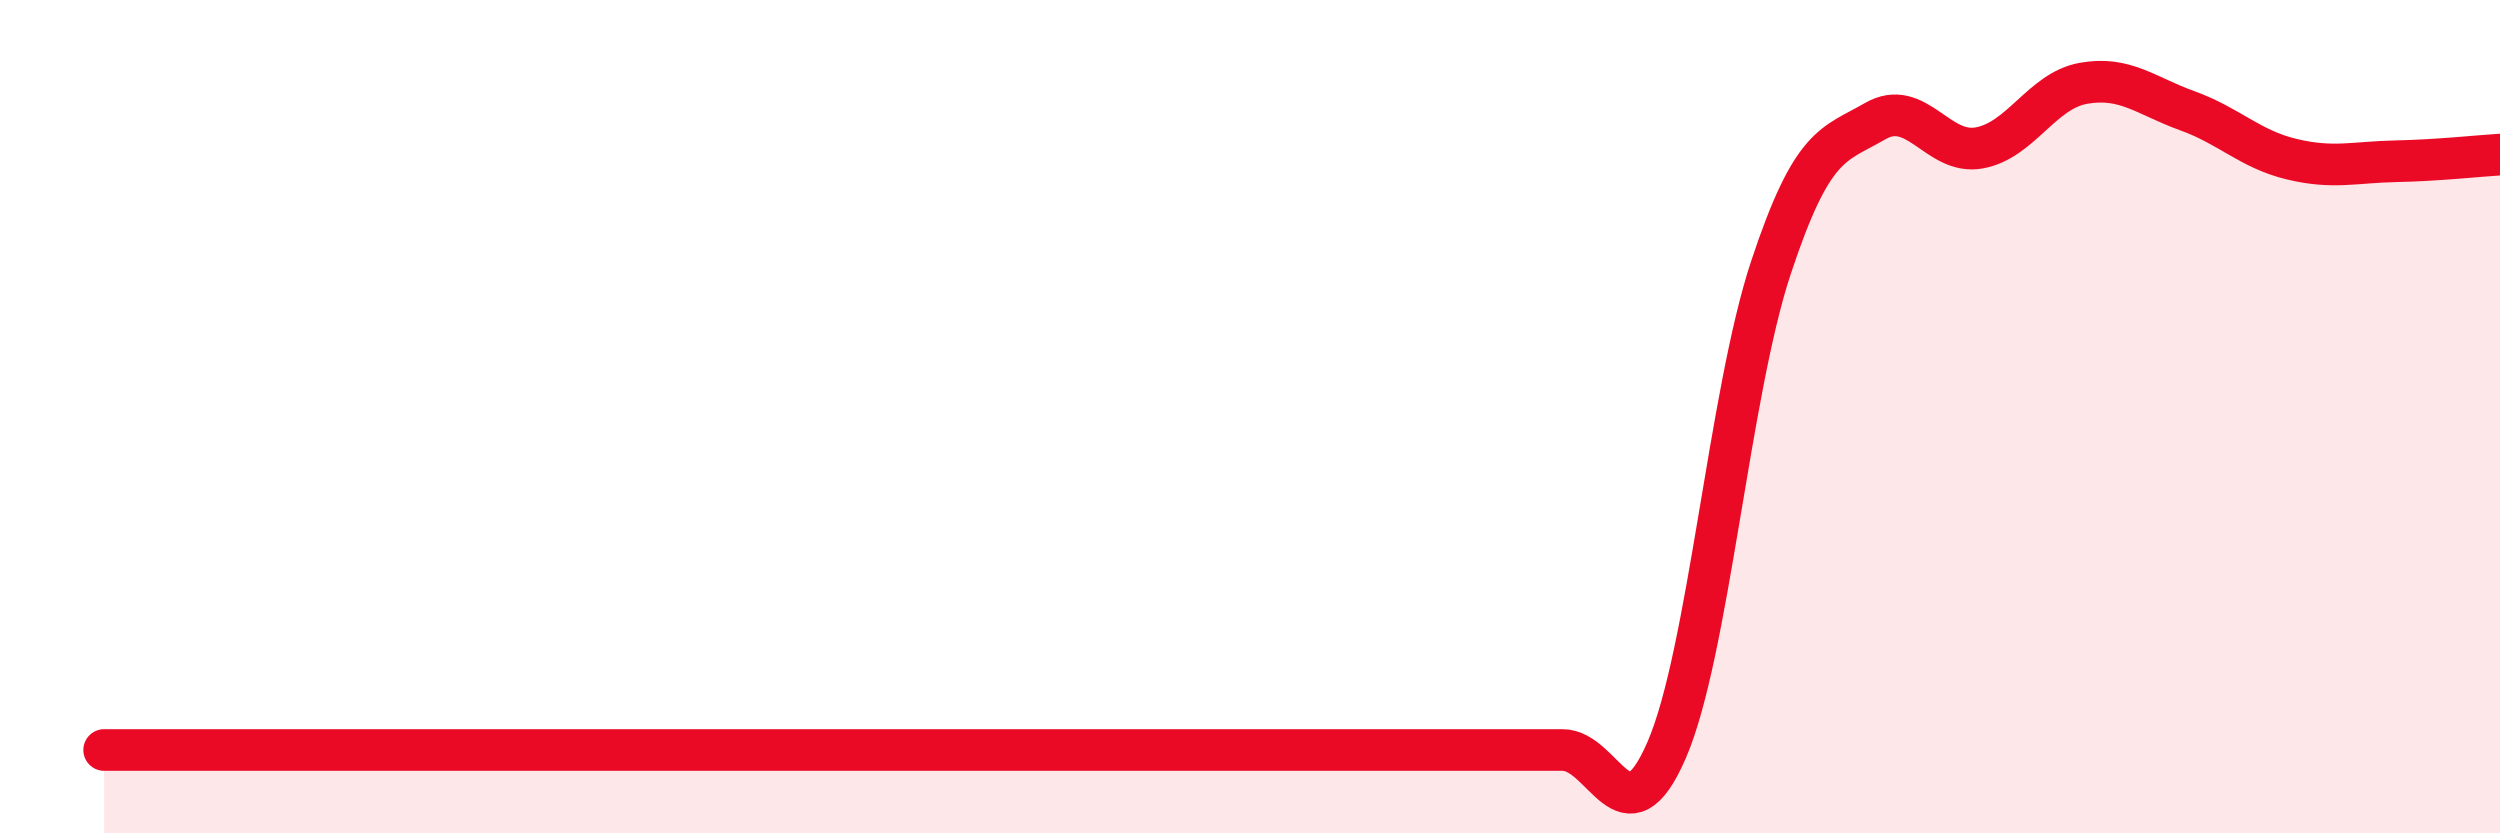 
    <svg width="60" height="20" viewBox="0 0 60 20" xmlns="http://www.w3.org/2000/svg">
      <path
        d="M 2.5,18 C 3,18 4,18 5,18 C 6,18 6.5,18 7.5,18 C 8.5,18 9,18 10,18 C 11,18 11.5,18 12.5,18 C 13.5,18 14,18 15,18 C 16,18 16.5,18 17.5,18 C 18.5,18 19,18 20,18 C 21,18 21.5,18 22.5,18 C 23.5,18 24,18 25,18 C 26,18 26.5,18 27.5,18 C 28.5,18 29,18 30,18 C 31,18 31.5,18 32.5,18 C 33.5,18 34,18 35,18 C 36,18 36.5,18 37.5,18 C 38.5,18 39,20.31 40,18 C 41,15.69 41.5,9.45 42.5,6.43 C 43.5,3.41 44,3.49 45,2.91 C 46,2.33 46.5,3.73 47.5,3.55 C 48.5,3.37 49,2.18 50,2 C 51,1.82 51.5,2.3 52.5,2.66 C 53.5,3.02 54,3.58 55,3.82 C 56,4.06 56.5,3.89 57.5,3.87 C 58.5,3.85 59.5,3.74 60,3.71L60 20L2.5 20Z"
        fill="#EB0A25"
        opacity="0.1"
        stroke-linecap="round"
        stroke-linejoin="round"
      />
      <path
        d="M 2.5,18 C 3,18 4,18 5,18 C 6,18 6.5,18 7.5,18 C 8.5,18 9,18 10,18 C 11,18 11.5,18 12.5,18 C 13.5,18 14,18 15,18 C 16,18 16.5,18 17.5,18 C 18.5,18 19,18 20,18 C 21,18 21.5,18 22.5,18 C 23.5,18 24,18 25,18 C 26,18 26.5,18 27.5,18 C 28.5,18 29,18 30,18 C 31,18 31.5,18 32.5,18 C 33.5,18 34,18 35,18 C 36,18 36.5,18 37.5,18 C 38.5,18 39,20.31 40,18 C 41,15.69 41.5,9.45 42.5,6.43 C 43.5,3.41 44,3.49 45,2.91 C 46,2.33 46.5,3.73 47.5,3.55 C 48.5,3.37 49,2.18 50,2 C 51,1.82 51.5,2.3 52.5,2.66 C 53.5,3.02 54,3.58 55,3.82 C 56,4.06 56.5,3.89 57.5,3.87 C 58.5,3.85 59.5,3.74 60,3.71"
        stroke="#EB0A25"
        stroke-width="1"
        fill="none"
        stroke-linecap="round"
        stroke-linejoin="round"
      />
    </svg>
  